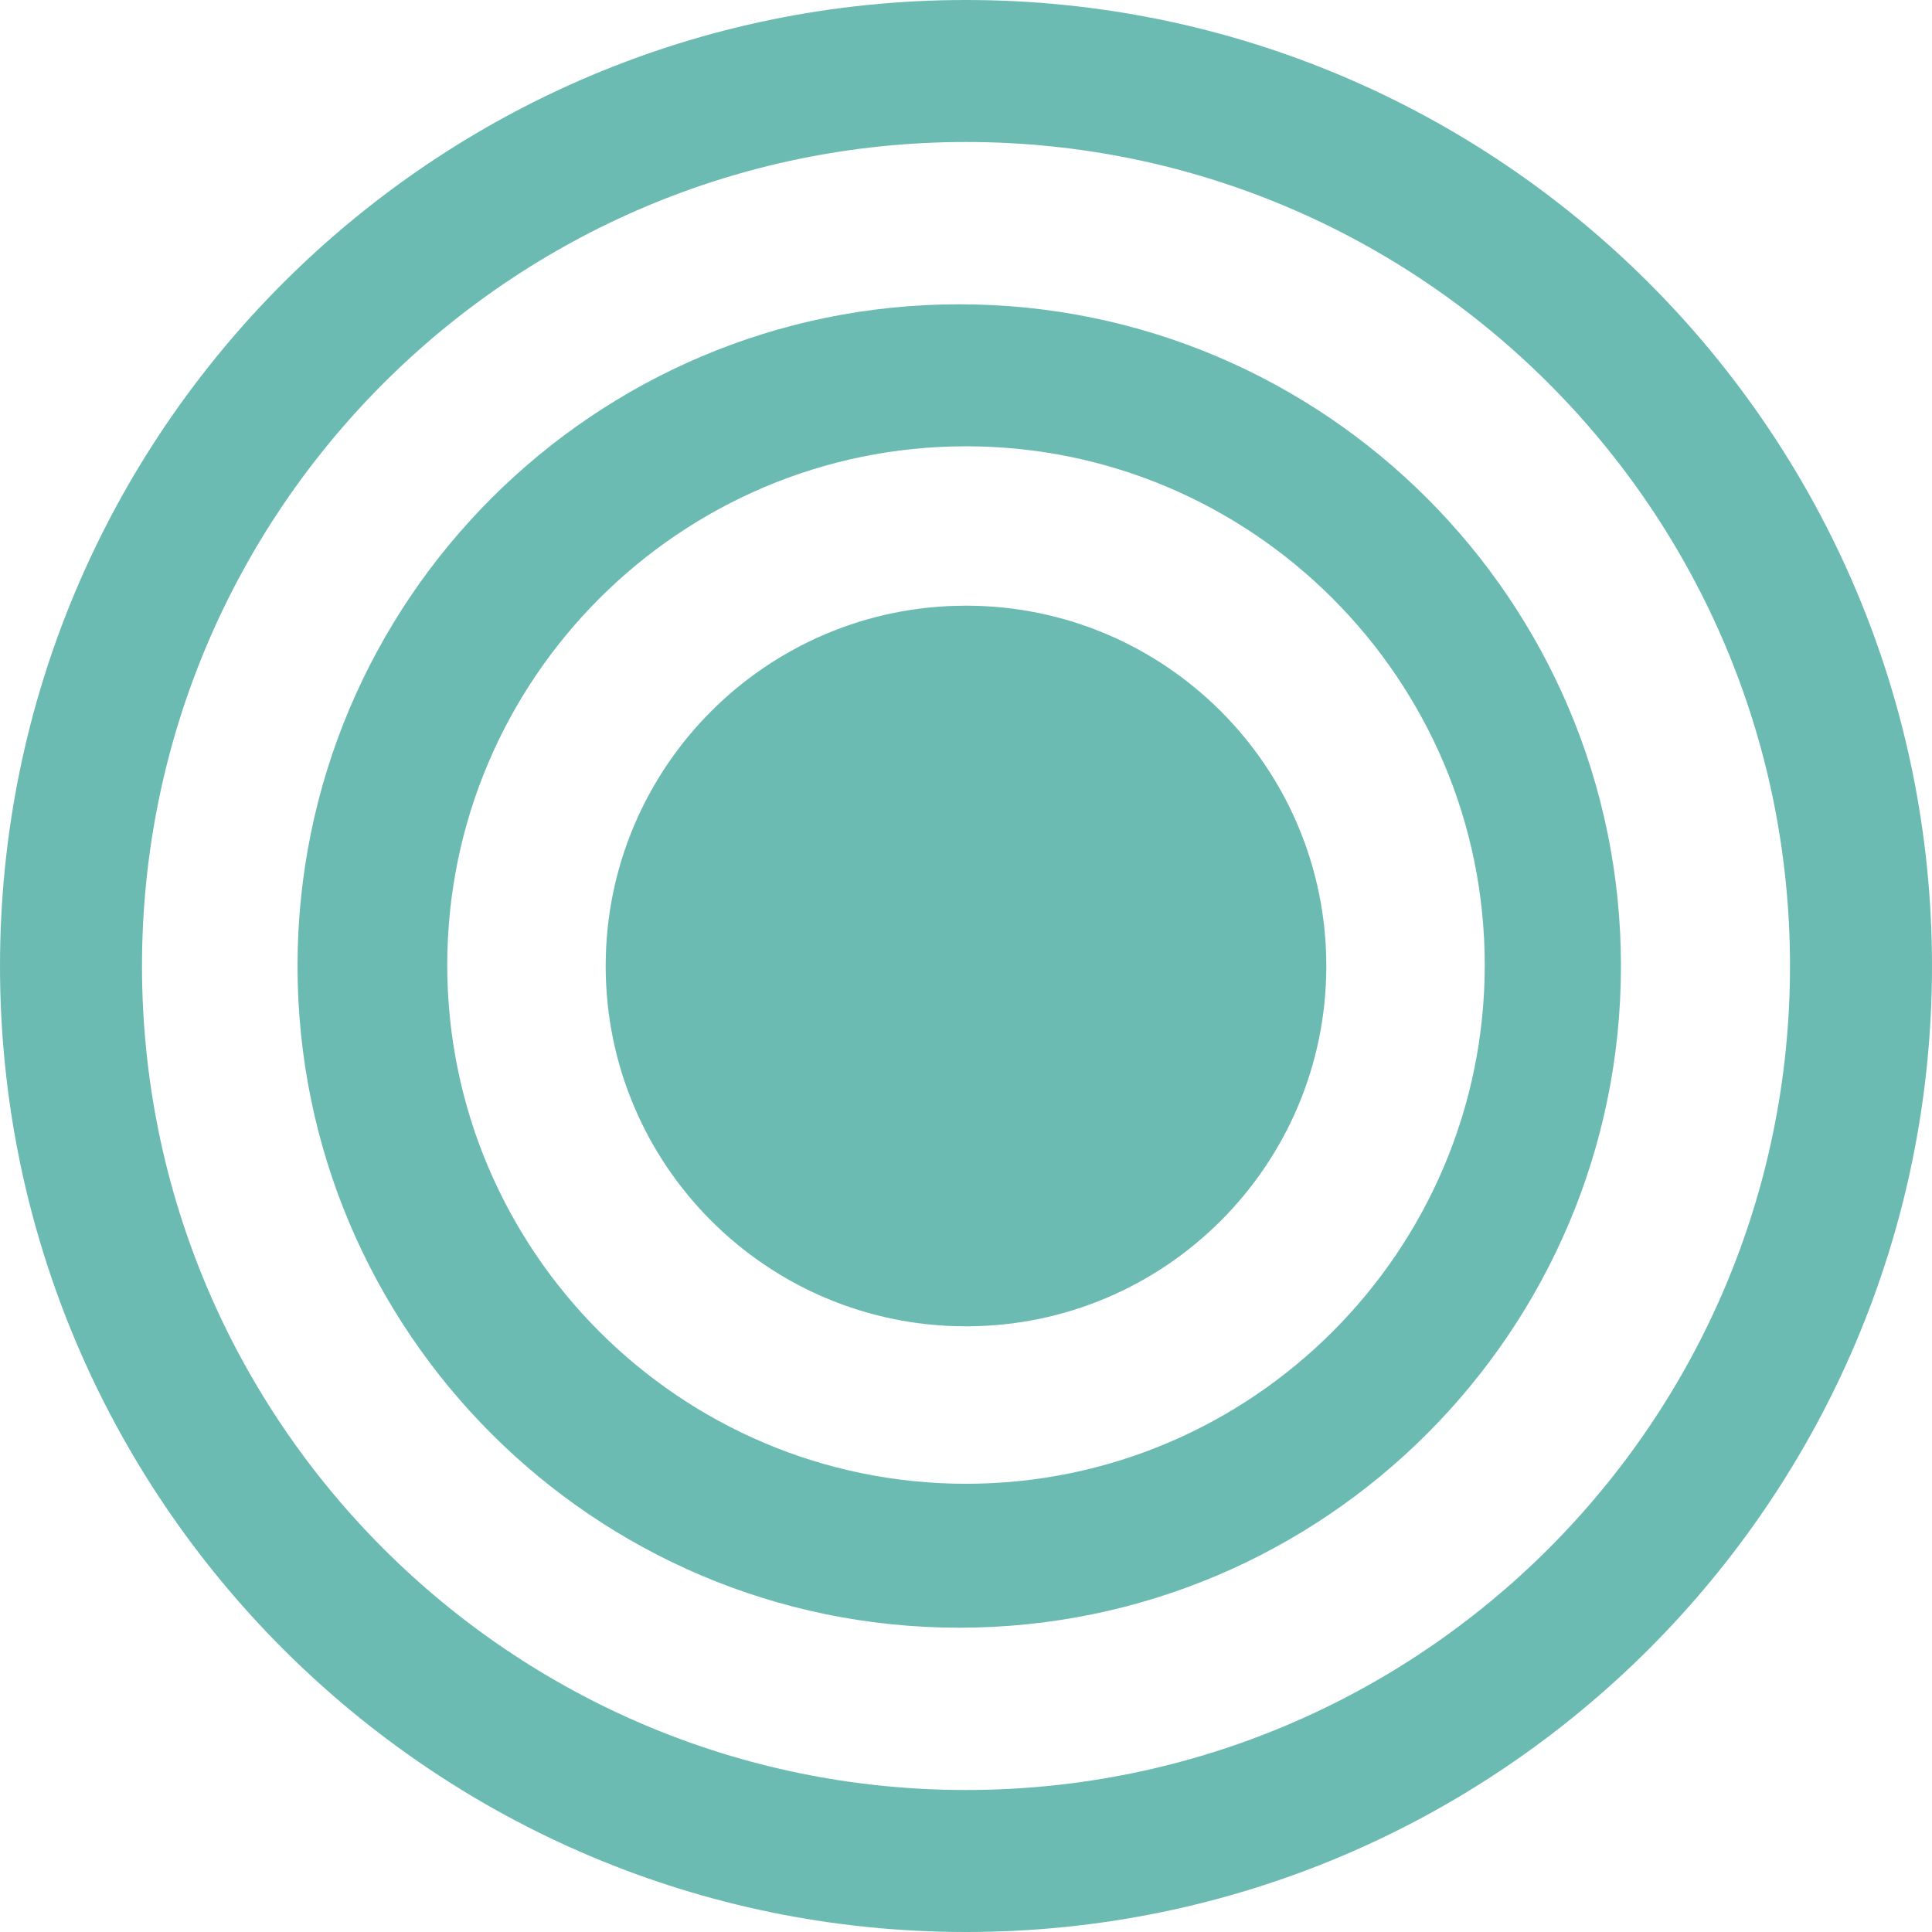 <?xml version="1.0" encoding="UTF-8"?>
<svg xmlns="http://www.w3.org/2000/svg" id="Capa_1" width="30" height="30" version="1.1" viewBox="0 0 200 200">
  
  <defs>
    <style>
      .st0 {
        fill: #6cbbb3;
      }
    </style>
  </defs>
  <path class="st0" d="M100,200C44.8,200,0,155.2,0,100S44.8,0,100,0s100,44.8,100,100-44.8,100-100,100h0ZM100,14.7C52.9,14.7,14.7,52.9,14.7,100s38.2,85.3,85.3,85.3,85.3-38.2,85.3-85.3S147.1,14.7,100,14.7h0ZM99.3,168.5c-37.8,0-68.5-30.7-68.5-68.5S61.5,31.5,99.3,31.5s68.5,30.7,68.5,68.5-30.7,68.5-68.5,68.5h0ZM100,46.2c-29.6,0-53.7,24.1-53.7,53.7s24.1,53.7,53.7,53.7,53.7-24.1,53.7-53.7-24.1-53.7-53.7-53.7h0ZM100,137.3c-20.6,0-37.3-16.7-37.3-37.3s16.7-37.3,37.3-37.3,37.3,16.7,37.3,37.3-16.7,37.3-37.3,37.3h0Z"/>
</svg>
